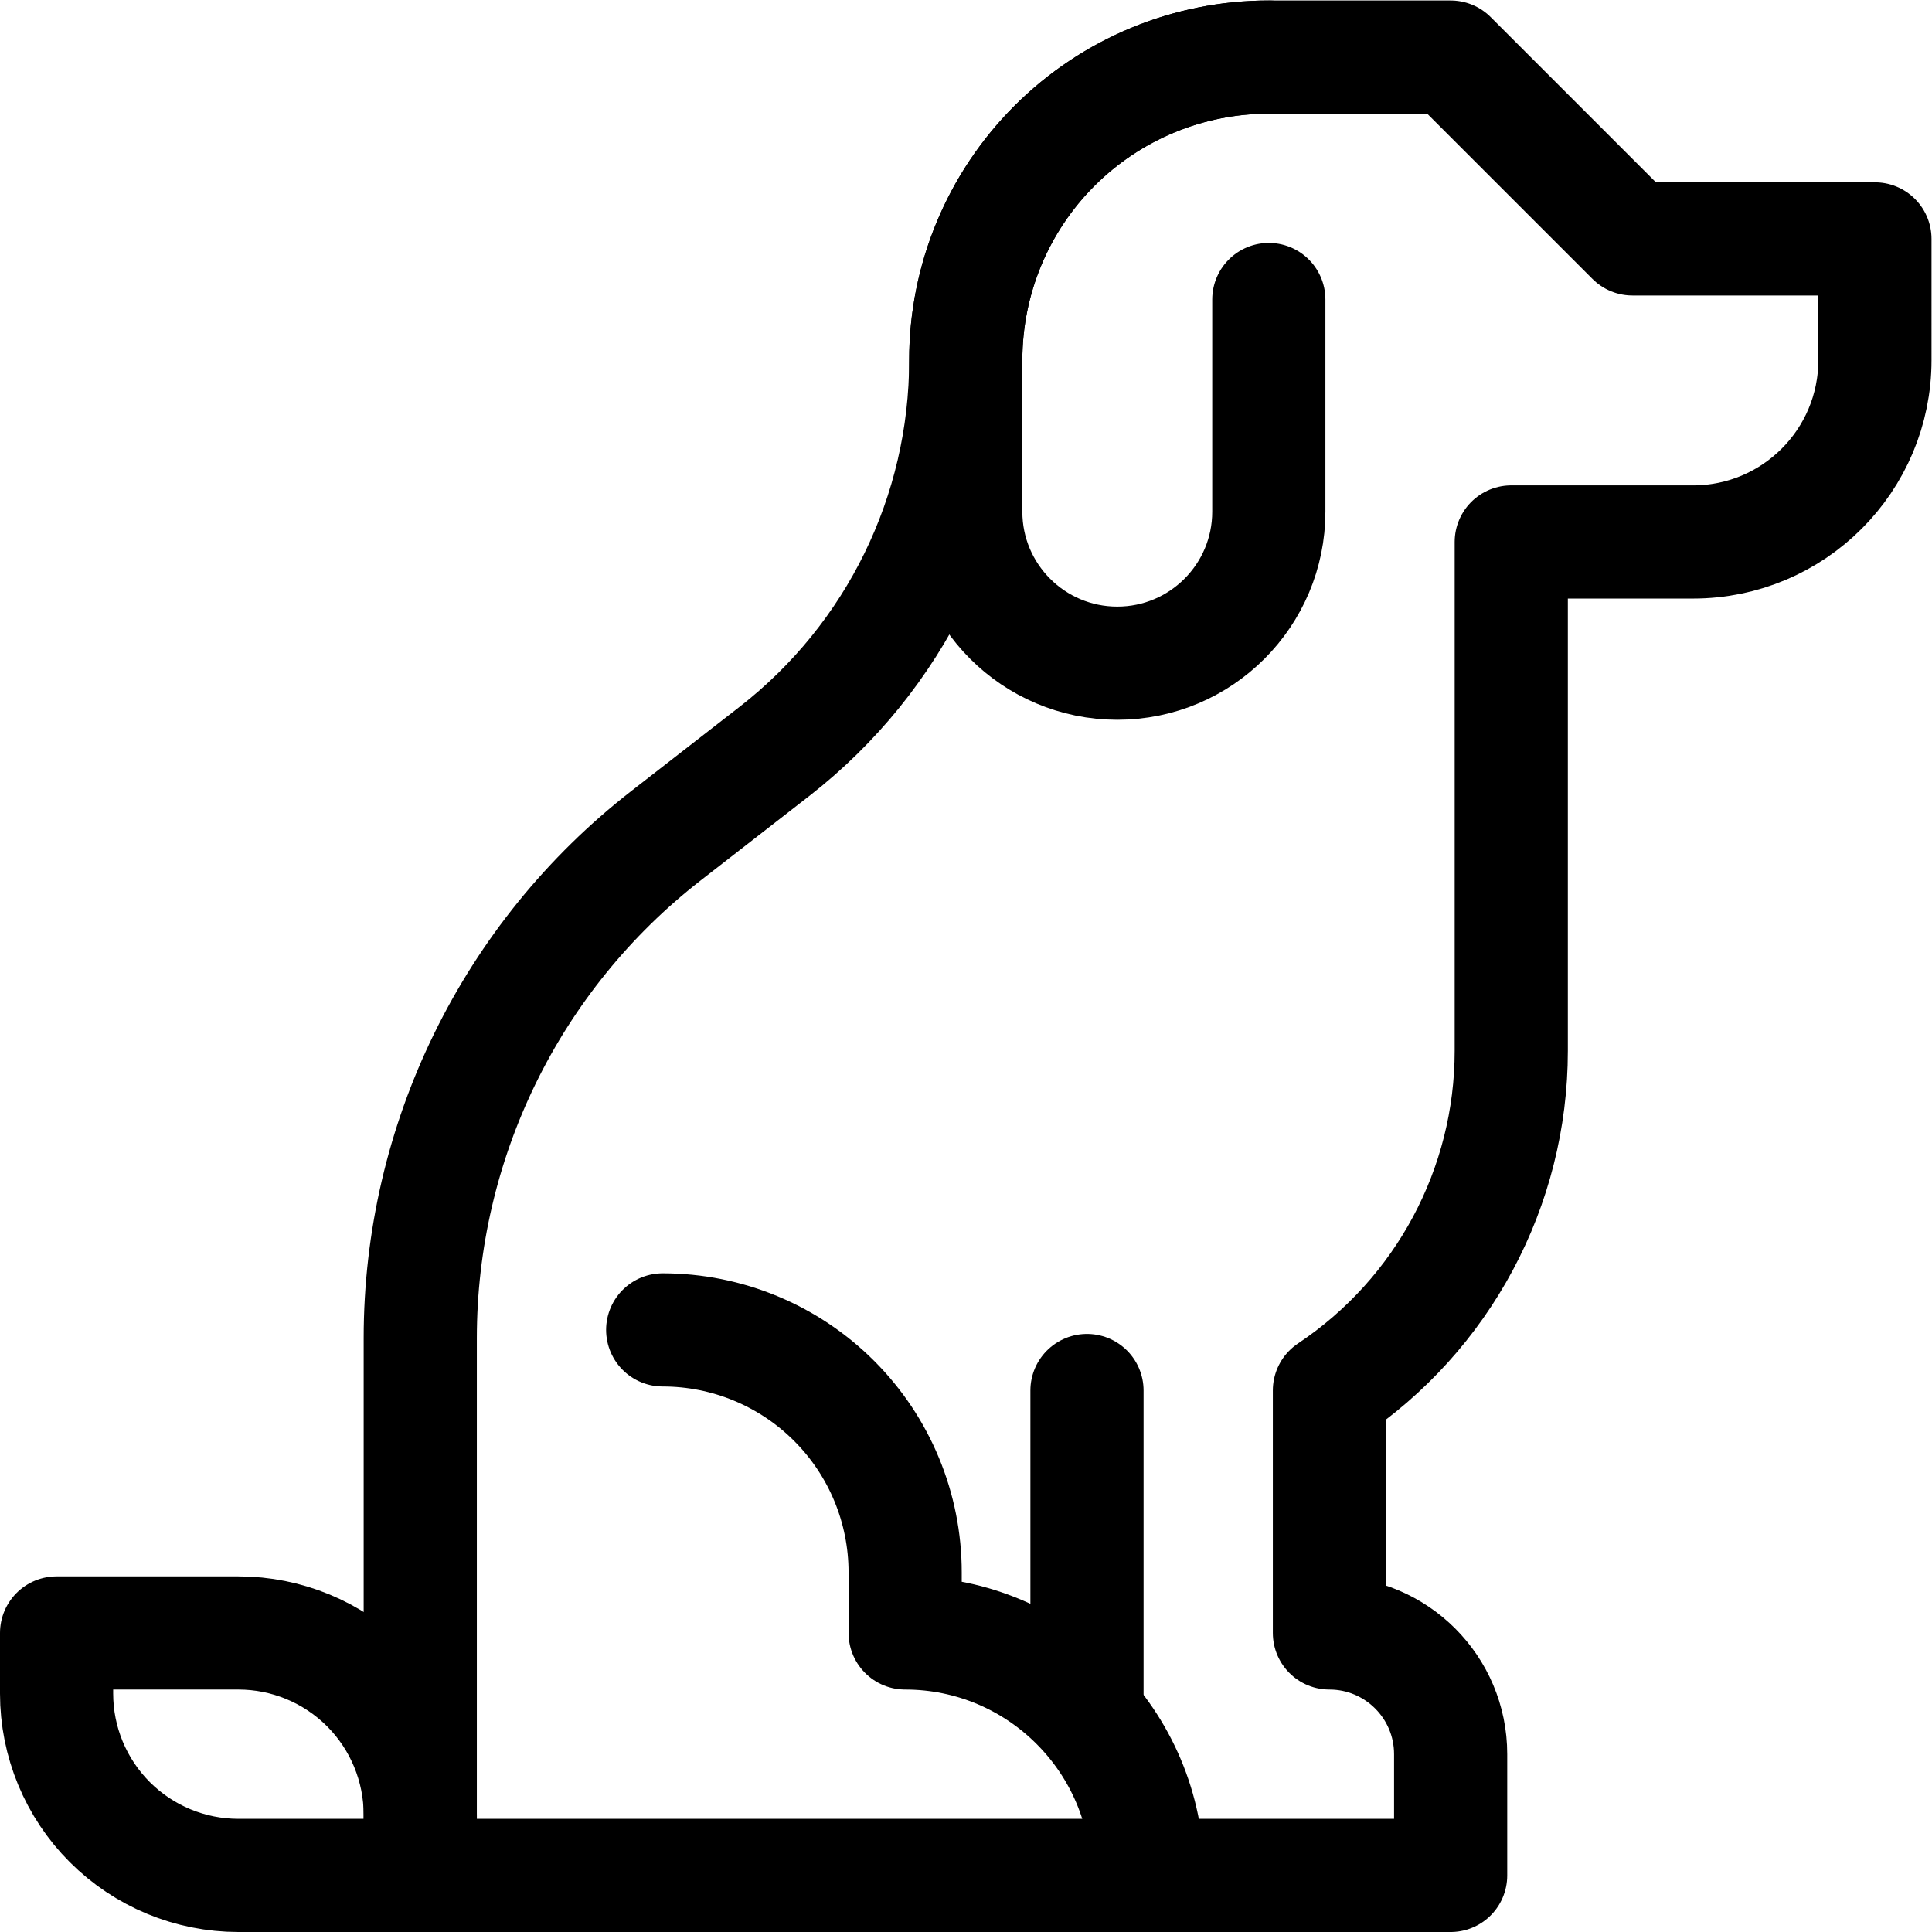 <?xml version="1.0" encoding="UTF-8" standalone="no"?>
<!-- Created with Inkscape (http://www.inkscape.org/) -->

<svg
   version="1.1"
   id="svg2406"
   xml:space="preserve"
   width="682.667"
   height="682.667"
   viewBox="0 0 682.667 682.667"
   xmlns="http://www.w3.org/2000/svg"
   xmlns:svg="http://www.w3.org/2000/svg"><defs
     id="defs2410"><clipPath
       clipPathUnits="userSpaceOnUse"
       id="clipPath2420"><path
         d="M 0,512 H 512 V 0 H 0 Z"
         id="path2418" /></clipPath></defs><g
     id="g2412"
     transform="matrix(1.333,0,0,-1.333,0,682.667)"><g
       id="g2414"><g
         id="g2416"
         clip-path="url(#clipPath2420)"><g
           id="g2422"
           transform="translate(111.4,15)"><path
             d="m 0,0 h 273.133 v 32.134 c 0,17.746 -14.388,32.133 -32.133,32.133 v 64.266 c 30.108,20.075 48.199,53.872 48.199,90.063 v 134.871 h 48.2 c 26.623,0 48.201,21.58 48.201,48.2 V 433.8 h -64.267 l -48.2,48.2 h -48.2 -0.016 c -21.305,0 -41.733,-8.462 -56.796,-23.524 C 153.059,443.413 144.6,422.984 144.6,401.683 v -0.016 -0.004 C 144.6,361.116 125.882,322.841 93.877,297.946 84.582,290.721 74.766,283.088 65.126,275.588 24.035,243.627 0,194.483 0,142.425 Z"
             style="fill:none;stroke:#000000;stroke-width:30;stroke-linecap:round;stroke-linejoin:round;stroke-miterlimit:10;stroke-dasharray:none;stroke-opacity:1"
             id="path2424" /></g><g
           id="g2426"
           transform="translate(304.2,15)"><path
             d="M 0,0 V 0 C 0,35.494 -28.775,64.267 -64.267,64.267 V 80.35 c 0,17.04 -6.772,33.381 -18.822,45.431 -12.042,12.05 -28.39,18.819 -45.429,18.819 h -0.015"
             style="fill:none;stroke:#000000;stroke-width:30;stroke-linecap:round;stroke-linejoin:round;stroke-miterlimit:10;stroke-dasharray:none;stroke-opacity:1"
             id="path2428" /></g><g
           id="g2430"
           transform="translate(336.333,497)"><path
             d="M 0,0 H -0.016 C -21.32,0 -41.749,-8.462 -56.812,-23.524 -71.874,-38.587 -80.333,-59.016 -80.333,-80.317 V -120.5 c 0,-22.184 17.986,-40.167 40.167,-40.167 22.18,0 40.166,17.983 40.166,40.167 v 56.233"
             style="fill:none;stroke:#000000;stroke-width:30;stroke-linecap:round;stroke-linejoin:round;stroke-miterlimit:10;stroke-dasharray:none;stroke-opacity:1"
             id="path2432" /></g><g
           id="g2434"
           transform="translate(15,63.2)"><path
             d="M 0,0 C 0,-12.783 5.077,-25.043 14.114,-34.082 23.16,-43.122 35.419,-48.2 48.2,-48.2 h 48.2 v 16.066 C 96.4,-19.35 91.323,-7.091 82.285,1.948 73.24,10.988 60.981,16.066 48.2,16.066 H 0 Z"
             style="fill:none;stroke:#000000;stroke-width:30;stroke-linecap:round;stroke-linejoin:round;stroke-miterlimit:10;stroke-dasharray:none;stroke-opacity:1"
             id="path2436" /></g><g
           id="g2438"
           transform="translate(288.134,63.2)"><path
             d="M 0,0 V 80.333"
             style="fill:none;stroke:#000000;stroke-width:30;stroke-linecap:round;stroke-linejoin:round;stroke-miterlimit:10;stroke-dasharray:none;stroke-opacity:1"
             id="path2440" /></g></g></g></g></svg>
